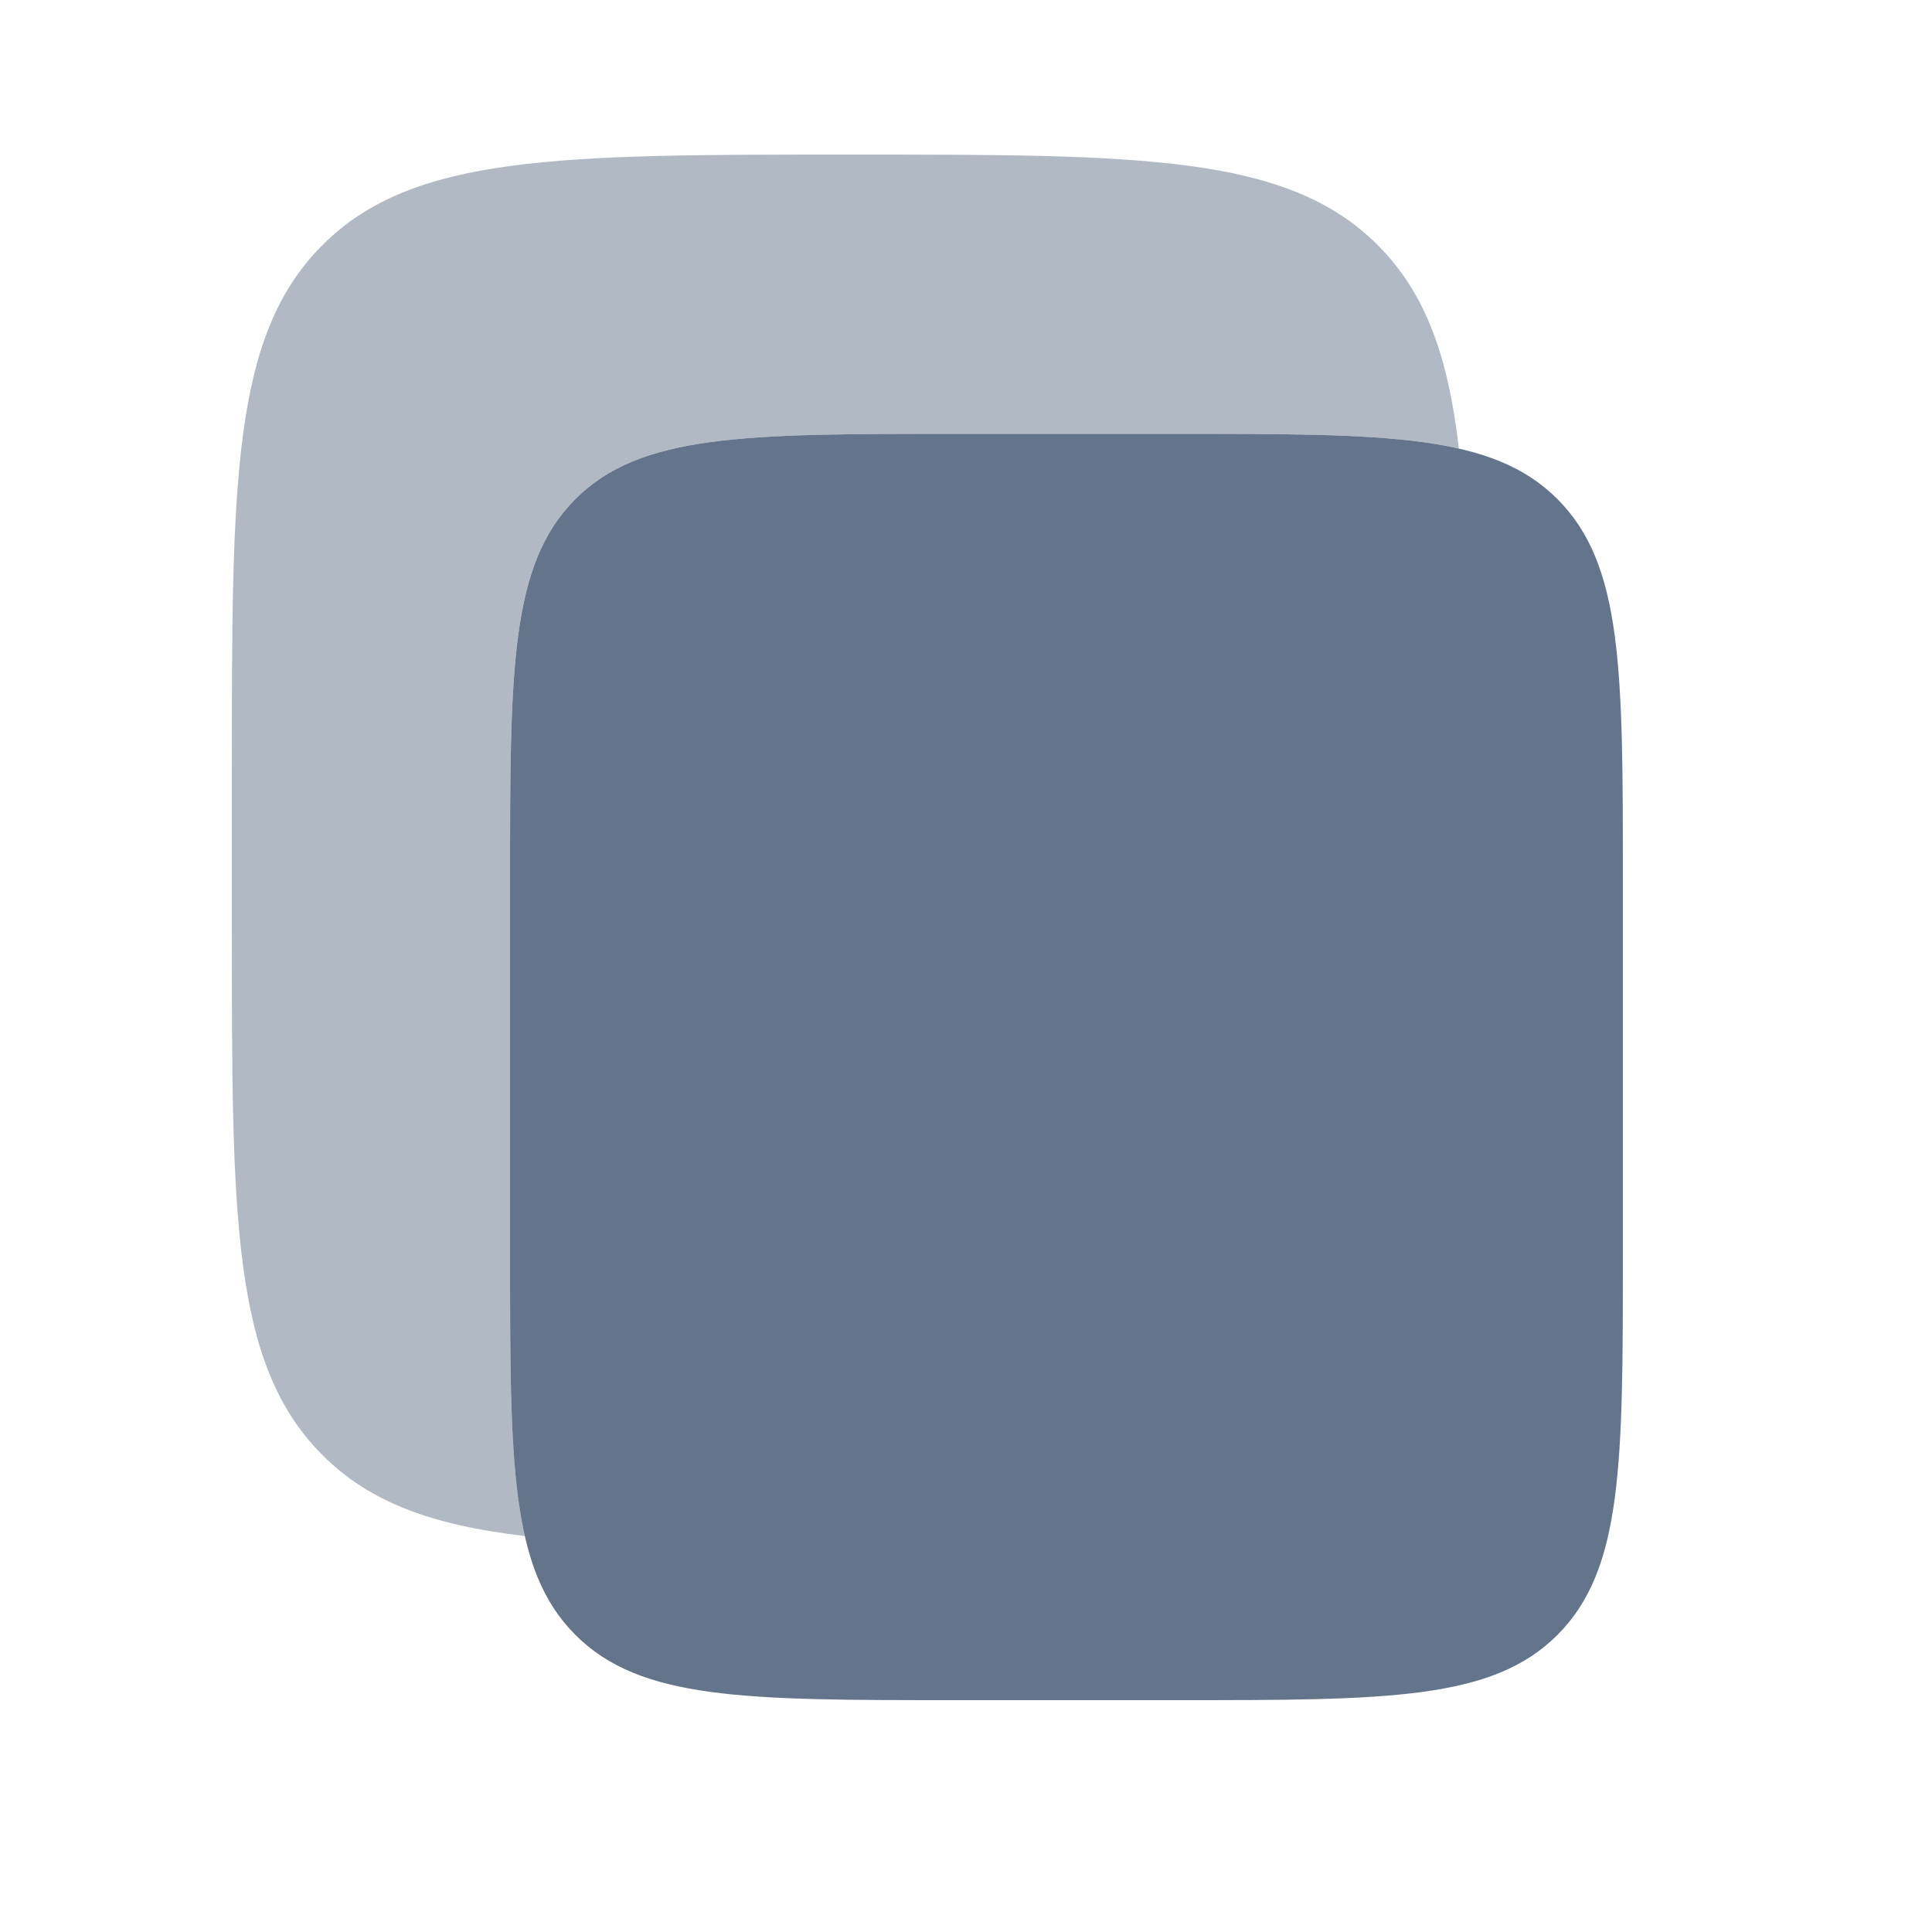 <svg
    xmlns='http://www.w3.org/2000/svg'
    viewBox="0 0 25 25"
     width="100px"
      height="100px"
  >
    <path
      fill='#64748b'
      d='M6.6 11.397c0-2.726 0-4.089.843-4.936c.844-.847 2.201-.847 4.917-.847h2.88c2.715 0 4.073 0 4.916.847c.844.847.844 2.21.844 4.936v4.82c0 2.726 0 4.089-.844 4.936c-.843.847-2.201.847-4.916.847h-2.88c-2.716 0-4.073 0-4.917-.847c-.843-.847-.843-2.21-.843-4.936z'
    ></path>
    <path
      fill='#64748b'
      d='M4.172 3.172C3 4.343 3 6.229 3 10v2c0 3.771 0 5.657 1.172 6.828c.617.618 1.433.91 2.62 1.048c-.192-.84-.192-1.996-.192-3.66v-4.819c0-2.726 0-4.089.843-4.936c.844-.847 2.201-.847 4.917-.847h2.88c1.652 0 2.8 0 3.638.19c-.138-1.193-.43-2.012-1.05-2.632C16.657 2 14.771 2 11 2C7.229 2 5.343 2 4.172 3.172'
      opacity="0.5"
    ></path>
  </svg>